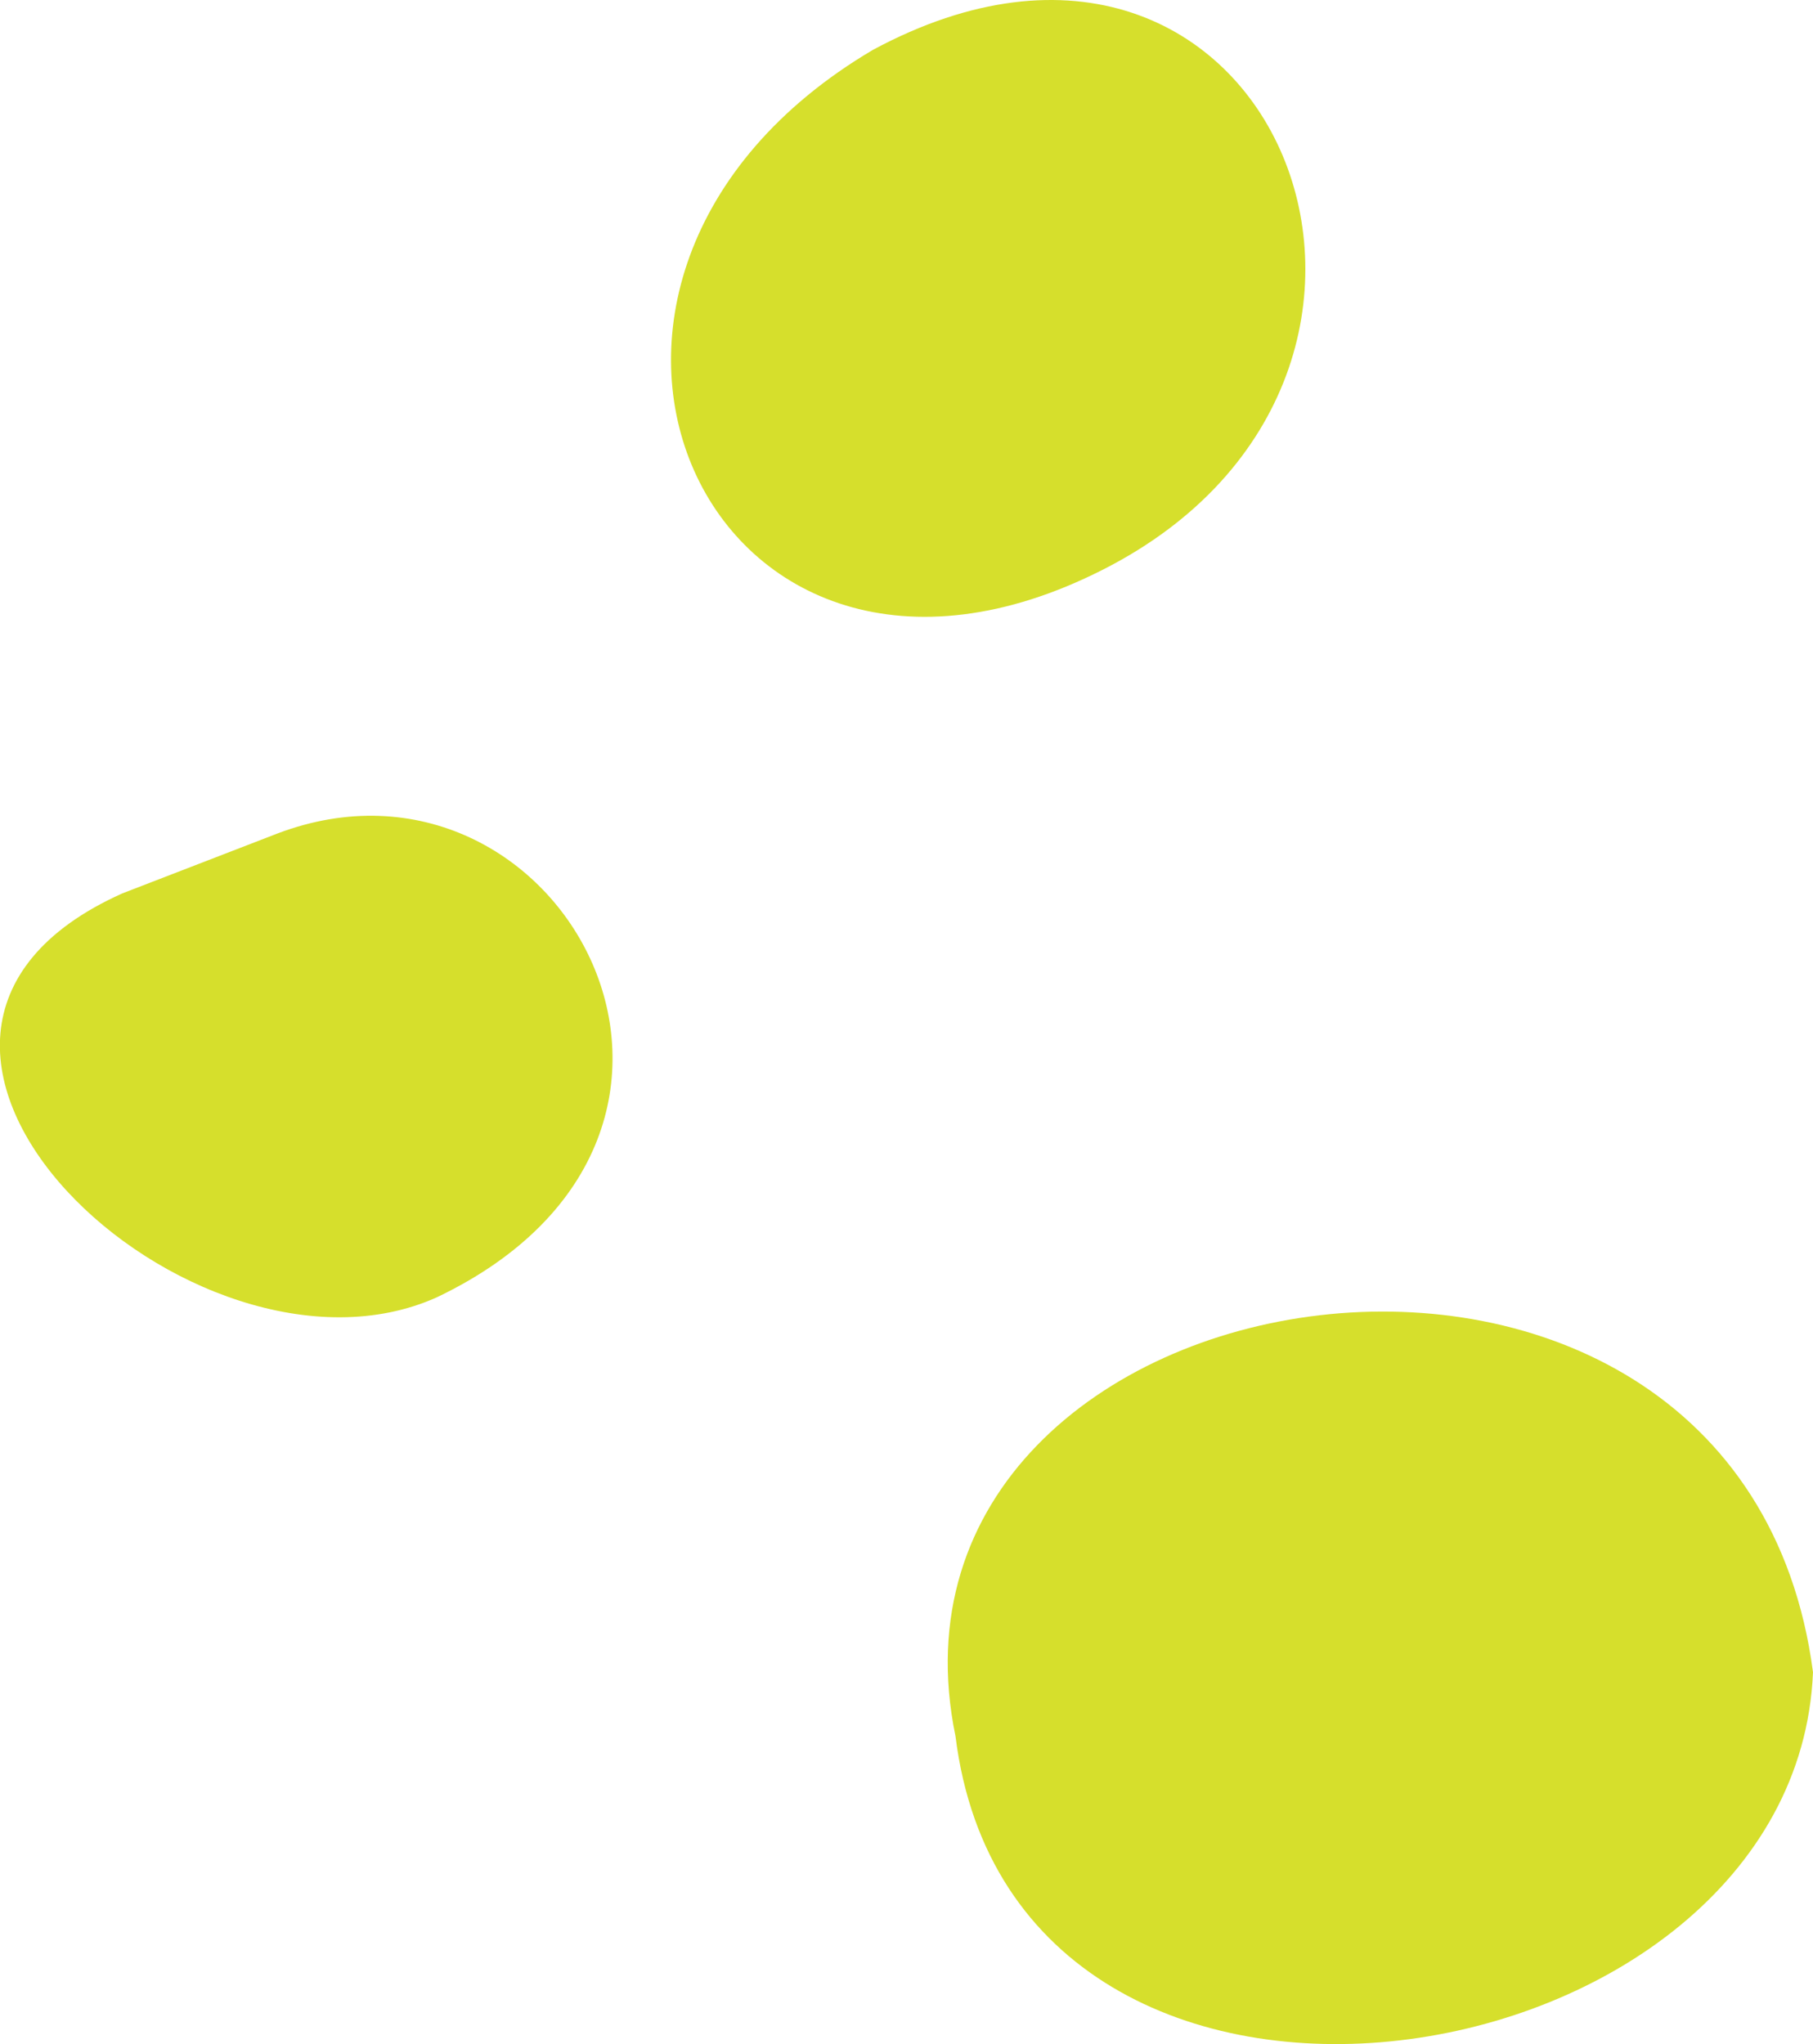 <?xml version="1.0" encoding="UTF-8"?> <svg xmlns="http://www.w3.org/2000/svg" id="Layer_2" data-name="Layer 2" viewBox="0 0 124.51 140.4"><defs><style> .cls-1 { fill: #d6df2c; } </style></defs><g id="Layer_2-2" data-name="Layer 2"><g><path class="cls-1" d="m19.03,57.26c19.42-7.39,34.65,20.54,10.97,31.85-16.69,7.5-43.87-17.74-21.61-27.74l10.64-4.11Z"></path><path class="cls-1" d="m59.94,3.43c27.46-14.79,42.32,22.22,15.82,35.69-27.19,13.82-42.41-19.96-15.82-35.69"></path><path class="cls-1" d="m124.51,114.86c-5.02-38.2-65.71-28.65-58.89,4.4,4.1,32.93,57.7,24.23,58.89-4.4"></path></g></g></svg> 